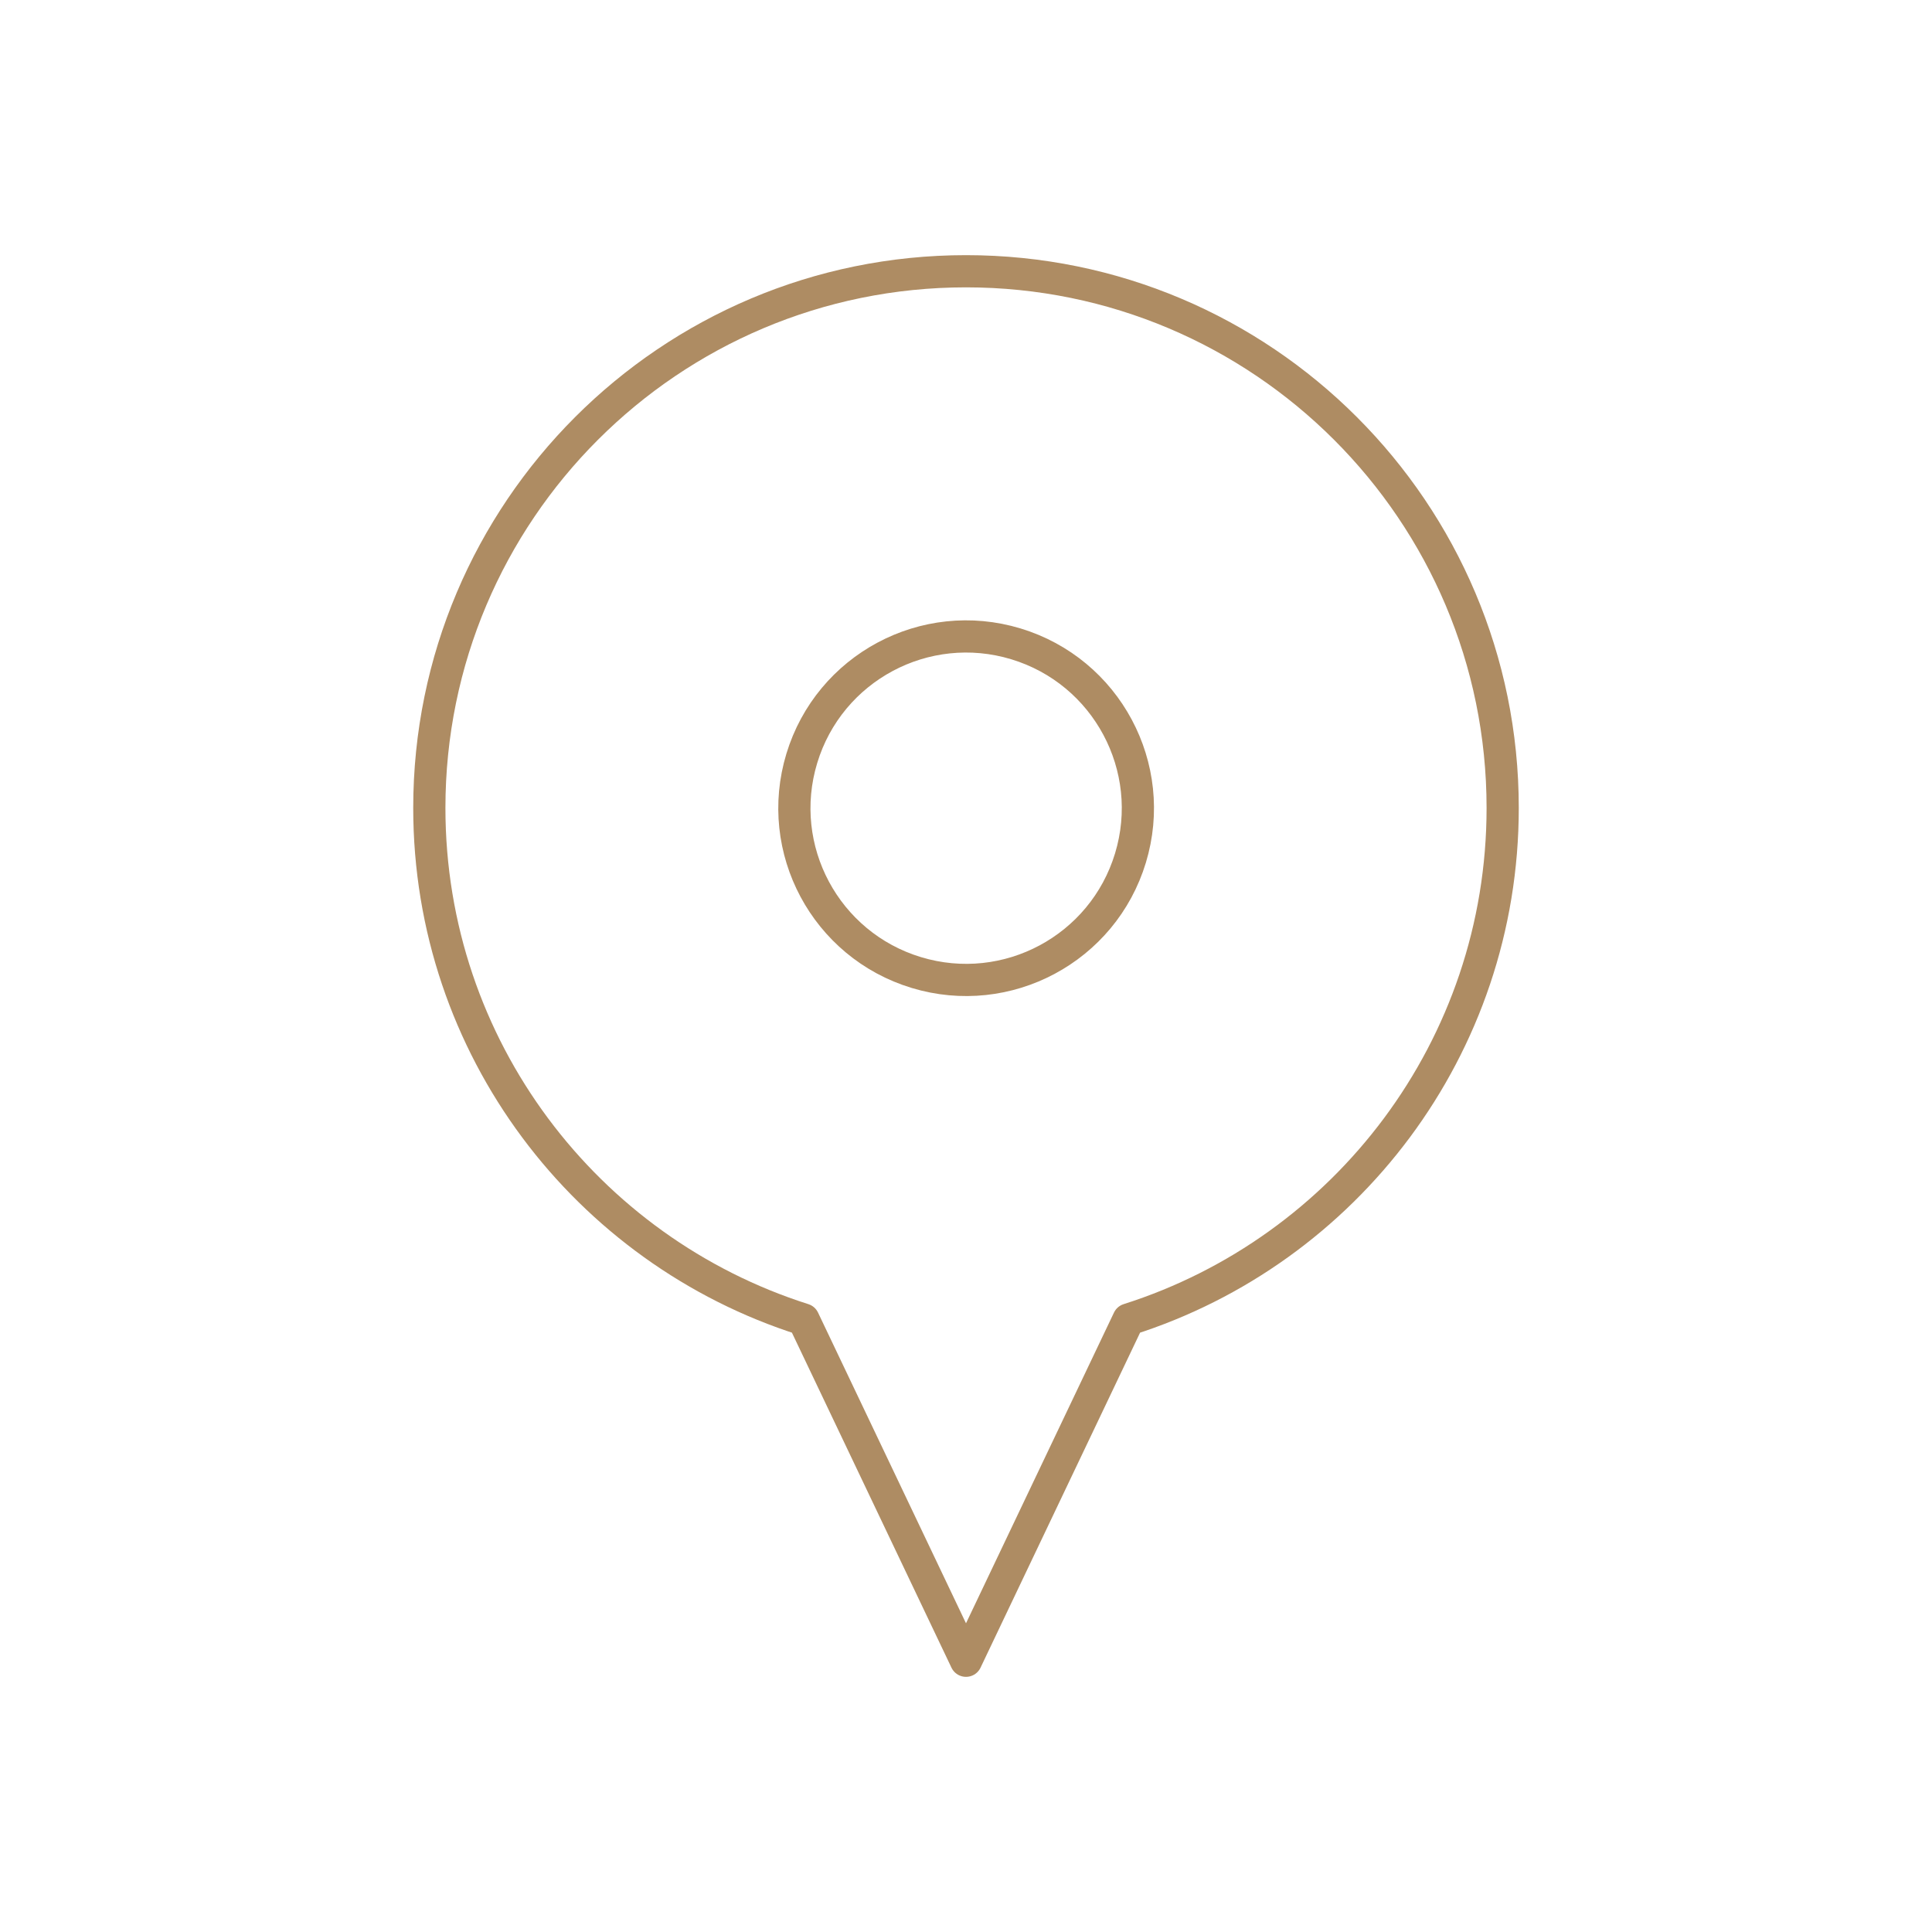 <svg version="1.1" xmlns="http://www.w3.org/2000/svg" xmlns:xlink="http://www.w3.org/1999/xlink" x="0px" y="0px"
	 viewBox="0 0 60 60" width="60" height="60" enable-background="new 0 0 60 60" xml:space="preserve">
		<ellipse transform="matrix(0.29 -0.957 0.957 0.29 -2.708 46.533)" fill="none" stroke="#AE8C63" stroke-linejoin="round" stroke-miterlimit="10" cx="30" cy="25.091" rx="5.333" ry="5.333"/>
	<path fill="none" stroke="#AE8C63" stroke-linejoin="round" stroke-miterlimit="10" d="M46.667,25.091
		c0-9.204-7.462-16.667-16.667-16.667S13.333,15.887,13.333,25.091c0,7.445,4.883,13.748,11.62,15.887L30,51.576
		l5.047-10.598C41.784,38.839,46.667,32.536,46.667,25.091z"/>
</svg>
